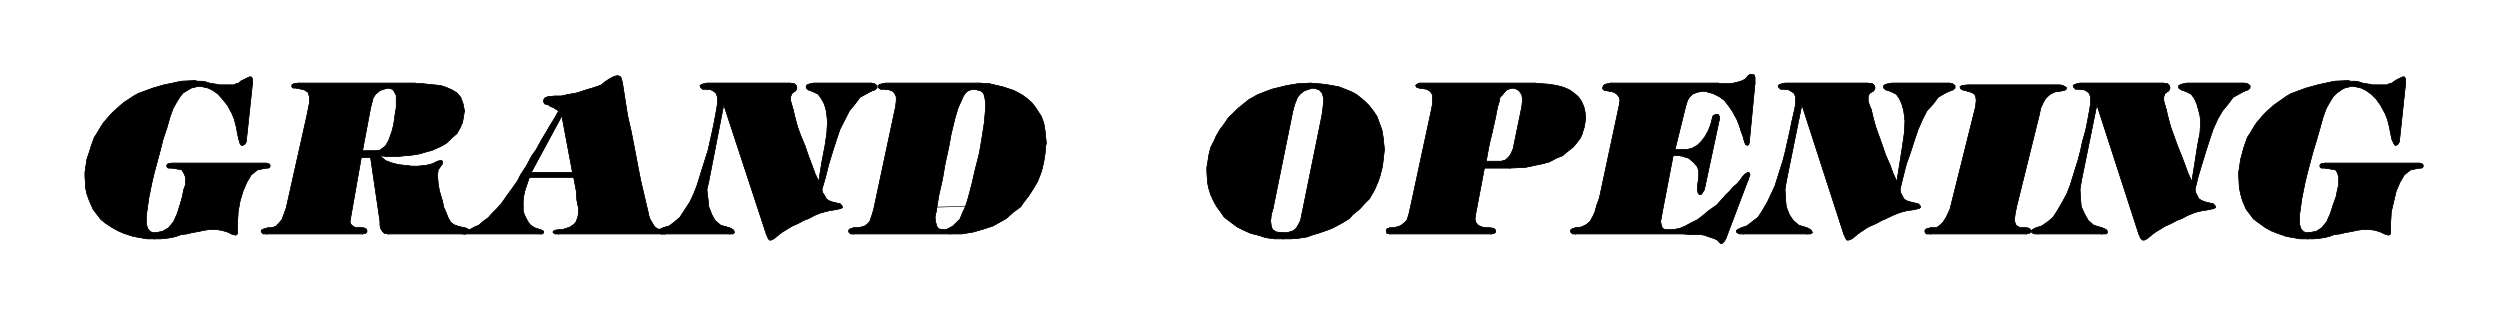 <svg xmlns="http://www.w3.org/2000/svg" width="2997.016" height="381.461"><rect width="100%" height="100%" fill="#808080" stroke="none"/><defs><clipPath id="a"><path d="M0 0h2997.016v380.855H0Zm0 0"/></clipPath></defs><path fill="#fff" d="M0 381.46h2997.016V0H0Zm0 0"/><g clip-path="url(#a)" transform="translate(0 .371)"><path fill="#fff" fill-rule="evenodd" stroke="#fff" stroke-linecap="square" stroke-linejoin="bevel" stroke-miterlimit="10" stroke-width=".743" d="M0 381.09h2997.016V-.371H0Zm0 0"/></g><path fill-rule="evenodd" stroke="#000" stroke-linecap="square" stroke-linejoin="bevel" stroke-miterlimit="10" stroke-width=".743" d="M101.895 211.023v-4.418l1.484-10.324.785-5.16 3.711-11.105 1.527-5.16 3.754-10.32 2.973-4.419 5.238-8.84 3.012-4.457 8.25-9.578 3.75-3.676 8.215-7.39 4.496-3.676 11.258-7.387 5.242-2.972 12.004-4.418 5.98-2.192 12.746-3.715 7.47-1.484 13.487-2.934 16.5-.742 2.973.742h5.238l4.5.743 4.496 1.488 3.754.703 5.239.742 3.011.742h17.242l2.973-1.484 3.008-.703 2.27-2.23 4.496-2.227 2.972-1.45 3.008-1.484h2.23l1.524 2.188v5.203l-7.508 70.066-1.484 2.973-2.266 1.484h-2.23l-1.524-2.23-1.488-5.16-1.484-6.645-1.524-8.133-2.23-8.84-3.012-7.386-5.238-9.582-5.985-7.39-5.238-5.903-6.02-4.418-5.984-2.934-9.734-2.226-4.496.742-5.985 1.484-3.754 2.192-5.98 3.675-3.754 4.457-4.496 7.352-3.754 6.645-3.754 10.324-3.754 13.293-4.496 13.293-3.715 14.742-3.011 11.066-3.754 14.035-3.008 12.551-3.715 18.418L175.324 259v8.836l1.485 5.902 3.011 3.676 3.012 1.488h4.496l7.469-1.488 7.508-4.418 5.98-7.39 4.496-10.32 3.012-9.579 2.973-10.324 1.523-8.133 2.23-5.902v-8.84l-2.23-5.16-2.266-3.715-3.753-.742-3.715-.704-4.496-.742h-4.5l-1.524-1.488v-2.227l1.524-1.449 4.5-.742h113.113l3.012.742 1.484 1.45v2.226l-1.484 1.488h-3.012l-10.477 2.188-7.507 5.906-5.239 8.875-4.496 10.32-3.754 12.555-2.23 12.55-.742 13.255v11.808l-.743 2.227-1.527.742-2.969-.742-2.27-.742-2.226-1.485-4.5-1.488-5.238-1.445-5.277-.742h-9.739l-5.238.742-6.723 1.445-8.254 1.488-5.98 1.485-6.766.742-5.98 2.191-5.984 1.485-5.278.742-6.726.746h-17.243l-8.25-1.488-8.21-1.485-11.262-3.675-6.723-2.934-6.766-3.715-8.992-5.902-5.238-4.418-4.496-5.906-4.5-5.903-4.496-10.324-2.969-8.133-1.527-7.348zm0 0"/><path fill="none" stroke="#000" stroke-linecap="square" stroke-linejoin="bevel" stroke-miterlimit="10" stroke-width=".743" d="M101.895 211.023v-4.418l1.484-10.324.785-5.16 3.711-11.105 1.527-5.16 3.754-10.32 2.973-4.419 5.238-8.84 3.012-4.457 8.25-9.578 3.75-3.676 8.215-7.39 4.496-3.676 11.258-7.387 5.242-2.972 12.004-4.418 5.98-2.192 12.746-3.715 7.47-1.484 13.487-2.934 16.5-.742v.742m0-.742 2.973.742h5.238l4.5.743 4.496 1.488 3.754.703 5.239.742 3.011.742h9.735v.743m0-.743h7.507l2.973-1.484 3.008-.703 2.27-2.23 4.496-2.227v.742m0-.742 2.972-1.45 3.008-1.484h2.23l1.524 2.188v5.906"/><path fill="none" stroke="#000" stroke-linecap="square" stroke-linejoin="bevel" stroke-miterlimit="10" stroke-width=".743" d="m302.71 99.629-7.507 70.066v.743m0-.743-1.484 2.973-2.266 1.484h-2.23l-1.524-2.23-1.488-5.16v.742m-.001-.742-1.483-6.645-1.524-8.133-2.23-8.84-3.012-7.386-5.238-9.582-5.985-7.39-5.238-5.903-6.02-4.418-5.984-2.934-9.734-2.226v.742"/><path fill="none" stroke="#000" stroke-linecap="square" stroke-linejoin="bevel" stroke-miterlimit="10" stroke-width=".743" d="m239.762 103.305-4.496.742-5.985 1.484-3.754 2.192-5.98 3.675-3.754 4.457-4.496 7.352-3.754 6.645-3.754 10.324-3.754 13.293v.742m0-.742-4.496 13.293-3.715 14.742-3.012 11.066-3.753 14.035-3.008 12.551-3.715 18.418L175.324 259v.742"/><path fill="none" stroke="#000" stroke-linecap="square" stroke-linejoin="bevel" stroke-miterlimit="10" stroke-width=".743" d="M175.324 259v8.836l1.485 5.902 3.011 3.676 3.012 1.488h4.496v.743"/><path fill="none" stroke="#000" stroke-linecap="square" stroke-linejoin="bevel" stroke-miterlimit="10" stroke-width=".743" d="m187.328 278.902 7.469-1.488 7.508-4.418 5.98-7.39 4.496-10.32 3.012-9.579 2.973-10.324 1.523-8.133 2.23-5.902v.742m.001-.742v-8.84l-2.23-5.16-2.267-3.715-3.753-.742-3.715-.704-4.496-.742v.743m0-.743h-4.5l-1.524-1.488v-2.227l1.524-1.449 4.5-.742v.742m0-.741h113.113v.741m0-.741 3.012.741 1.484 1.45v2.226l-1.484 1.488h-3.012v.743m0-.743-10.477 2.188-7.507 5.906-5.239 8.875-4.496 10.32-3.754 12.555-2.23 12.55-.742 13.255v12.55m0-.742-.743 2.227-1.527.742-2.969-.742-2.27-.742-2.226-1.485v.743m0-.743-4.5-1.488-5.238-1.445-5.277-.742h-9.739l-5.238.742-6.723 1.445-8.254 1.488-5.98 1.485-6.766.742-5.98 2.191-5.984 1.485-5.278.742-6.726.746h-8.25v.742m0-.742h-8.993l-8.25-1.488-8.21-1.485-11.262-3.675-6.723-2.934-6.766-3.715-8.992-5.902-5.238-4.418-4.496-5.906-4.5-5.903-4.496-10.324-2.969-8.133-1.527-7.347-.742-14.04v.743"/><path fill-rule="evenodd" stroke="#000" stroke-linecap="square" stroke-linejoin="bevel" stroke-miterlimit="10" stroke-width=".743" d="m343.14 249.383 24.75-110.656 1.489-7.387 1.484-7.39v-8.095l-1.484-5.164-4.496-2.968-9.738-2.192h-3.754l-1.485-1.484v-2.23l2.227-1.485 5.281-.703h140.094l3.754.703h5.238l6.727.742 15.015 1.485 6.723 2.23 6.726 2.934 6.02 3.675 4.5 5.2 2.969 8.093 1.527 8.133-.742 5.16-1.528 8.836-2.972 6.649-3.754 6.648-6.02 5.16-5.98 5.903-5.984 3.675-8.25 3.715-3.012 1.446-8.211 2.23-7.508 2.23-8.992 1.446-8.25.742-7.469.742h-15.754l-6.726-.742 2.226 2.23 4.5 3.676 6.02 2.227 4.496 1.484 7.469 1.45 8.25.742 4.496.742h8.25l7.468-.742 4.497-.743 5.238-1.449 6.023-2.969 2.973-.742h2.266l.742 1.485v2.226l-2.227 2.934-3.012 4.418-.742 6.648.742 9.578 1.485 8.875 3.754 12.555 1.488 7.348 3.008 6.648 2.27 5.902 2.972 5.165 3.754 2.968 5.98 2.192 6.766 1.484 2.969.742 2.27 2.23v2.192l-1.485 1.485-3.754.742h-91.418l-4.496-.742-2.266-2.23-2.23-3.677-.742-3.672v-4.46l-11.262-76.711H433.07l-12.746 72.293-.742 4.417.742 2.973 2.27 2.23 2.226 1.446 3.754.742h5.985l3.753.742 1.485 2.23v2.192l-1.485 1.485-3.753.742H315.418l-2.227-2.227v-2.191l3.012-1.485 5.238-1.488h4.496l4.497-1.484 3.714-3.676 3.754-4.418 2.27-5.902 2.969-8.133 91.418-68.621h14.23l6.766-.746 6.726-5.16 3.75-6.606 3.754-10.363 2.23-8.836 1.524-11.067 1.488-8.875v-14.742l-2.23-4.418-2.266-2.969-5.242-1.449-5.238 1.45-4.496 1.484-5.239 4.418-3.011 4.418-1.489 5.906-1.523 5.902-9.734 51.653zm0 0"/><path fill="none" stroke="#000" stroke-linecap="square" stroke-linejoin="bevel" stroke-miterlimit="10" stroke-width=".743" d="m343.14 249.383 24.75-110.656v.746m0-.746 1.489-7.387 1.484-7.39v-8.095l-1.484-5.164-4.496-2.968-9.738-2.192v.703m0-.703h-3.754l-1.485-1.484v-2.23l2.227-1.485 5.281-.703v.703m0-.703h140.094v.703m0-.703 3.754.703h5.238l6.727.742 15.015 1.485 6.723 2.23 6.726 2.934 6.02 3.675 4.5 5.2 2.969 8.093 1.527 8.133v.742"/><path fill="none" stroke="#000" stroke-linecap="square" stroke-linejoin="bevel" stroke-miterlimit="10" stroke-width=".743" d="m556.707 132.824-.742 5.16-1.528 8.836-2.972 6.649-3.754 6.648-6.02 5.16-5.98 5.903-5.984 3.675-8.25 3.715-3.012 1.446-8.211 2.23-7.508 2.23-8.992 1.446-8.25.742-7.469.742h-15.754l-6.726-.742v.742"/><path fill="none" stroke="#000" stroke-linecap="square" stroke-linejoin="bevel" stroke-miterlimit="10" stroke-width=".743" d="m455.555 186.664 2.226 2.23 4.5 3.676 6.02 2.227 4.496 1.484 7.469 1.45 8.25.742 4.496.742h8.25l7.468-.742 4.497-.743 5.238-1.449 6.023-2.968v.742m0-.742 2.973-.743h2.266l.742 1.485v2.226l-2.227 2.934v.742"/><path fill="none" stroke="#000" stroke-linecap="square" stroke-linejoin="bevel" stroke-miterlimit="10" stroke-width=".743" d="m528.242 199.215-3.012 4.418-.742 6.648.742 9.578 1.485 8.875 3.754 12.555v.742m0-.741 1.488 7.347 3.008 6.648 2.27 5.902 2.972 5.165 3.754 2.968 5.98 2.192 6.766 1.484v.742"/><path fill="none" stroke="#000" stroke-linecap="square" stroke-linejoin="bevel" stroke-miterlimit="10" stroke-width=".743" d="m556.707 272.996 2.969.742 2.27 2.23v2.192l-1.485 1.485-3.754.742v.742m0-.742h-91.418v.742m.001-.742-4.497-.742-2.266-2.23-2.23-3.677-.742-3.672v-4.46.746m0-.747-11.262-76.71H433.07l-12.746 72.293v.746"/><path fill="none" stroke="#000" stroke-linecap="square" stroke-linejoin="bevel" stroke-miterlimit="10" stroke-width=".743" d="m420.324 261.188-.742 4.417.742 2.973 2.27 2.23 2.226 1.446 3.754.742h5.985v.742m0-.742 3.753.742 1.485 2.23v2.192l-1.485 1.485-3.753.742v.742m0-.742H319.918v.742m0-.742h-4.5l-2.227-2.227v-2.191l3.012-1.485 5.238-1.488v.742m0-.742h4.497l4.496-1.484 3.714-3.676 3.754-4.418 2.27-5.902 2.969-8.133v.742m91.418-69.363h14.23v.742m.001-.742 6.765-.746 6.726-5.16 3.75-6.606 3.754-10.363 2.23-8.836 1.524-11.067 1.488-8.875v.743"/><path fill="none" stroke="#000" stroke-linecap="square" stroke-linejoin="bevel" stroke-miterlimit="10" stroke-width=".743" d="M475.027 129.11v-14.743l-2.23-4.418-2.266-2.969-5.242-1.449v.703"/><path fill="none" stroke="#000" stroke-linecap="square" stroke-linejoin="bevel" stroke-miterlimit="10" stroke-width=".743" d="m465.29 105.531-5.24 1.45-4.495 1.484-5.239 4.418-3.011 4.418-1.489 5.906-1.523 5.902v.743m0-.742-9.734 51.652v.742"/><path fill-rule="evenodd" stroke="#000" stroke-linecap="square" stroke-linejoin="bevel" stroke-miterlimit="10" stroke-width=".743" d="M636.86 206.605h49.464l-12.75-67.878-36.715 67.878 32.961-73.78-1.484-.743-2.266-1.488-2.23-1.485-3.754-1.445-2.973-2.23-3.754-.743-1.523-2.191v-2.969l1.523-2.23 3.754-1.446 8.211-.742h7.508l6.727-1.488 3.754-.742 8.25-1.485 6.722-2.191 4.5-1.484 7.504-2.192 6.766-2.226 3.715-1.489 4.496-3.675 4.496-2.97 3.754-2.19 3.011-1.485 3.754-.742 2.969.742 1.527 2.227 1.485 5.906 2.972 19.156 3.012 19.2 4.496 19.902 3.754 19.199 3.754 19.902 3.754 19.196 4.496 19.199 4.496 19.16.742 3.715 1.485 4.418 3.011 5.16 2.23 3.676 3.755 2.972 5.238.743 3.012.742 2.226 1.445v1.488l-1.484 1.485H665.324l-2.226-1.485v-1.488l2.226-1.445 6.024-.742h2.972l4.496-1.489 4.496-1.484 5.239-3.676 2.27-2.973 2.226-6.605.742-8.133-2.227-11.066-.742-11.067-1.527-8.132-1.484-8.094h-53.176l-3.012 8.84-2.266 6.644-1.488 6.649-.742 6.648v11.063l1.484 5.164 3.754 7.386 3.012 4.418 5.238 3.676 6.727 2.23 2.265.743 2.23 1.445v1.488l-1.483 1.485h-95.915l-1.484-1.485v-1.488l2.227-1.445 5.28-.742h2.97l5.242-2.973 5.238-2.188 6.02-5.164 5.242-3.714 5.98-6.645 4.496-4.418 5.243-5.906 3.75-5.16 3.011-4.418 5.985-8.133 6.761-9.578 3.715-7.39 6.766-10.325 6.726-12.55 5.239-7.352 6.02-11.063 6.726-11.105 3.754-6.61 5.98-9.617 4.496-8.094zm0 0"/><path fill="none" stroke="#000" stroke-linecap="square" stroke-linejoin="bevel" stroke-miterlimit="10" stroke-width=".743" d="M636.86 206.605h49.464l-12.75-67.878-36.715 67.878v.743m32.961-74.524-1.484-.742-2.266-1.488-2.23-1.485-3.754-1.445-2.973-2.23v.742m0-.742-3.754-.743-1.523-2.191v-2.969l1.523-2.23 3.754-1.446 8.211-.742v.742m0-.742h7.508l6.727-1.488 3.754-.742 8.25-1.485 6.722-2.191 4.5-1.484 7.504-2.192 6.766-2.226 3.715-1.489 4.496-3.675 4.496-2.97v.743m0-.742 3.754-2.192 3.011-1.484 3.754-.742 2.969.742 1.527 2.227 1.485 5.906v.703"/><path fill="none" stroke="#000" stroke-linecap="square" stroke-linejoin="bevel" stroke-miterlimit="10" stroke-width=".743" d="m746.262 99.629 2.972 19.156 3.012 19.2 4.496 19.902 3.754 19.199 3.754 19.902 3.754 19.196 4.496 19.199 4.496 19.16v.742m0-.742.742 3.715 1.485 4.418 3.011 5.16 2.23 3.676 3.755 2.972 5.238.743v.742m0-.742 3.012.742 2.226 1.445v1.488l-1.484 1.485h-3.754v.742"/><path fill="none" stroke="#000" stroke-linecap="square" stroke-linejoin="bevel" stroke-miterlimit="10" stroke-width=".743" d="M793.457 280.387H669.82v.742m0-.742h-4.496l-2.226-1.485v-1.488l2.226-1.445 6.024-.742v.742m0-.742h2.972l4.496-1.489 4.497-1.484 5.238-3.676 2.27-2.973 2.226-6.605.742-8.133v.742m.001-.742-2.228-11.066-.742-11.067-1.527-8.132-1.484-8.094v.746m0-.746h-53.176v.746"/><path fill="none" stroke="#000" stroke-linecap="square" stroke-linejoin="bevel" stroke-miterlimit="10" stroke-width=".743" d="m634.633 212.508-3.012 8.84-2.266 6.644-1.488 6.649-.742 6.648v6.645"/><path fill="none" stroke="#000" stroke-linecap="square" stroke-linejoin="bevel" stroke-miterlimit="10" stroke-width=".743" d="M627.125 247.191v5.16l1.484 5.165 3.754 7.386 3.012 4.418 5.238 3.676 6.727 2.23v.743m0-.742 2.265.742 2.23 1.445v1.488l-1.483 1.485h-3.012v.742m0-.742h-89.15v.742m.001-.742h-3.754l-1.484-1.485v-1.488l2.227-1.445 5.28-.742v.742m0-.742h2.97l5.242-2.973 5.238-2.188 6.02-5.164 5.242-3.714 5.98-6.645 4.496-4.418 5.243-5.906 3.75-5.16v.742m-.001-.742 3.012-4.418 5.985-8.133 6.761-9.578 3.715-7.39 6.766-10.325 6.726-12.55 5.239-7.352 6.02-11.063 6.726-11.105 3.754-6.61 5.98-9.617 4.496-8.094v.742"/><path fill-rule="evenodd" stroke="#000" stroke-linecap="square" stroke-linejoin="bevel" stroke-miterlimit="10" stroke-width=".743" d="m981.527 217.672 1.485-9.582 2.27-14.035 3.714-19.2 2.266-15.484.746-13.996-.746-6.648-.742-5.903-2.266-8.133-3.715-6.648-3.754-5.16-7.508-3.676-4.496-1.484-2.23-2.192v-2.972l2.23-1.485 6.766-1.445h68.93l3.714.703 3.012 2.227v2.972l-2.266 2.192-4.46 1.484-5.278 2.934-8.21 4.457-6.02 8.093-6.727 8.133-5.238 10.32-6.024 11.81-4.496 13.296-4.496 13.996-4.496 14.742-3.715 14.778-4.496 15.484.742 3.715 2.23 2.933 2.267 4.418 2.972 2.227 3.754 1.488 6.02 1.446 3.714.742 2.27 2.23.742 2.188-2.23 1.488-4.496.742-3.008.742-5.242.743-6.02 1.488-5.238 1.445-7.469 2.973-6.766 3.676-5.98 2.226-6.727 3.676-6.765 2.973-3.754 2.187-5.98 3.715-3.755 2.191-5.238 4.418-3.754 2.973-2.972 1.484h-2.27l-1.484-2.23-2.266-5.16-50.95-154.953-17.983 92.238-2.23 9.578 1.483 12.55.747 8.134 3.753 9.582 3.75 6.644 6.727 5.906 10.52 2.93 2.968 1.488 2.27 1.485.742 2.933-1.484 1.485h-86.176l-3.012-1.485-.742-2.191 1.484-1.484 4.496-2.23 7.508-2.188 6.727-5.204 6.02-5.16 5.238-8.093 6.726-10.32 4.496-9.622 3.754-9.578 3.012-9.578 2.973-9.621 3.753-11.809 3.75-11.808 2.27-10.32 2.973-13.255 2.265-11.066 2.973-16.266.781-5.902v-6.61l-1.523-4.456-2.23-2.192-3.755-2.226-5.238-.743h-5.238l-2.27-2.19-.742-2.231 2.23-1.485 6.02-1.445h99.629l5.277.703 2.227 2.227.746 2.972-.746 2.192-1.484 1.484-3.754 2.934-1.485 3.714v5.16l1.485 5.16 1.484 5.165 2.27 9.578 2.972 11.066 3.754 10.36 5.238 12.511 3.754 11.067 4.496 11.808 3.754 10.36zm0 0"/><path fill="none" stroke="#000" stroke-linecap="square" stroke-linejoin="bevel" stroke-miterlimit="10" stroke-width=".743" d="m981.527 217.672 1.485-9.582 2.27-14.035 3.714-19.2 2.266-15.484.746-13.996v.703m0-.703-.746-6.648-.742-5.903-2.266-8.133-3.715-6.648-3.754-5.16-7.508-3.676v.742m0-.742-4.496-1.484-2.23-2.192v-2.972l2.23-1.485 6.766-1.445v.703m0-.703h68.93v.703"/><path fill="none" stroke="#000" stroke-linecap="square" stroke-linejoin="bevel" stroke-miterlimit="10" stroke-width=".743" d="m1044.477 99.629 3.714.703 3.012 2.227v2.972l-2.266 2.192-4.46 1.484v.742"/><path fill="none" stroke="#000" stroke-linecap="square" stroke-linejoin="bevel" stroke-miterlimit="10" stroke-width=".743" d="m1044.477 109.207-5.278 2.934-8.21 4.457-6.02 8.093-6.727 8.133-5.238 10.32-6.024 11.81-4.496 13.296-4.496 13.996-4.496 14.742-3.715 14.778-4.496 15.484v.742"/><path fill="none" stroke="#000" stroke-linecap="square" stroke-linejoin="bevel" stroke-miterlimit="10" stroke-width=".743" d="m985.281 227.25.742 3.715 2.23 2.933 2.267 4.418 2.972 2.227 3.754 1.488 6.02 1.446v.742m0-.742 3.714.742 2.27 2.23.742 2.188-2.23 1.488-4.496.742v.742m0-.742-3.008.742-5.242.743-6.02 1.488-5.238 1.445-7.469 2.973-6.766 3.676-5.98 2.226-6.727 3.676-6.765 2.973-3.754 2.187-5.98 3.715-3.755 2.191v.743"/><path fill="none" stroke="#000" stroke-linecap="square" stroke-linejoin="bevel" stroke-miterlimit="10" stroke-width=".743" d="m936.563 278.902-5.239 4.418-3.754 2.973-2.972 1.484h-2.27l-1.484-2.23-2.266-5.16v.742m0-.742-50.95-154.953-17.983 92.238v.742"/><path fill="none" stroke="#000" stroke-linecap="square" stroke-linejoin="bevel" stroke-miterlimit="10" stroke-width=".743" d="m849.645 217.672-2.23 9.578 1.483 12.55.747 8.134 3.753 9.582 3.75 6.644 6.727 5.906 10.52 2.93v.742m0-.742 2.968 1.488 2.27 1.485.742 2.933-1.484 1.485h-4.496v.742"/><path fill="none" stroke="#000" stroke-linecap="square" stroke-linejoin="bevel" stroke-miterlimit="10" stroke-width=".743" d="M874.395 280.387H797.21v.742m0-.742h-4.495l-3.012-1.485-.742-2.191 1.484-1.484 4.496-2.23v.741m0-.742 7.508-2.187 6.727-5.204 6.02-5.16 5.238-8.093 6.726-10.32 4.496-9.622 3.754-9.578 3.012-9.578 2.973-9.621 3.753-11.809v.746m0-.746 3.75-11.808 2.27-10.32 2.973-13.255 2.265-11.066 2.973-16.266v.743"/><path fill="none" stroke="#000" stroke-linecap="square" stroke-linejoin="bevel" stroke-miterlimit="10" stroke-width=".743" d="m859.379 129.11.781-5.903v-6.61l-1.523-4.456-2.23-2.192-3.755-2.226-5.238-.743v.743m0-.743h-5.238l-2.27-2.19-.742-2.231 2.23-1.485 6.02-1.445v.703m0-.703h99.629v.703m0-.703 5.277.703 2.227 2.227.746 2.972-.746 2.192-1.485 1.484v.742"/><path fill="none" stroke="#000" stroke-linecap="square" stroke-linejoin="bevel" stroke-miterlimit="10" stroke-width=".743" d="m953.063 109.207-3.754 2.934-1.485 3.714v5.16l1.485 5.16 1.484 5.165v.742"/><path fill="none" stroke="#000" stroke-linecap="square" stroke-linejoin="bevel" stroke-miterlimit="10" stroke-width=".743" d="m950.793 131.34 2.27 9.578 2.972 11.066 3.754 10.36 5.238 12.511 3.754 11.067 4.496 11.808 3.754 10.36 4.496 9.582v.742"/><path fill-rule="evenodd" stroke="#000" stroke-linecap="square" stroke-linejoin="bevel" stroke-miterlimit="10" stroke-width=".743" d="m1047.45 250.867 26.237-123.203.743-6.648v-5.16l-2.23-4.458-2.266-2.191-3.754-1.484-4.496-.743h-5.985l-3.012-2.19v-2.231l2.27-1.485 6.727-1.445h113.898l4.496.703h5.98l6.024 1.484 9.734 2.23 6.727 2.188 6.762 2.23 9.738 5.161 5.98 4.418 5.985 5.164 4.496 5.902 6.762 10.364 2.972 8.093 1.528 8.875 1.484 14.739-.742 4.418-.742 8.879-1.528 9.578-2.226 9.578-1.489 4.457-3.753 9.582-5.239 8.836-5.277 8.133-6.727 8.836-3.011 4.457-8.993 6.609-8.21 7.39-10.516 5.903-5.242 2.973-11.22 3.675-12.75 3.676-13.487 2.227h-133.371l-2.227-2.227v-2.191l1.484-1.485 4.497-1.488h4.496l4.496-.742 4.5-1.445 3.754-2.973 2.226-2.934 2.27-6.644 2.226-7.39 110.145-3.677 3.012-9.617 4.496-16.972 3.714-16.227 5.278-20.645 2.972-17.71 3.012-19.2 1.485-17.71v-5.16l-.743-5.907-1.484-5.902-3.012-2.934-7.508-2.227-5.238.743-3.715 1.484-3.011 2.934-2.27 3.714-2.226 5.16-3.754 8.094-3.754 12.551-4.496 18.457-2.973 16.227-4.496 20.644-3.012 17.711-4.496 19.942-3.008 18.453-1.488 7.351.742 5.907 1.527 5.16 2.227 2.972 5.242.743h3.754l4.496-2.23 3.754-2.188 3.75-3.715 4.5-4.418 2.969-7.39 3.754-8.095zm0 0"/><path fill="none" stroke="#000" stroke-linecap="square" stroke-linejoin="bevel" stroke-miterlimit="10" stroke-width=".743" d="m1047.45 250.867 26.237-123.203v.742m.001-.742.742-6.648v-5.16l-2.23-4.458-2.266-2.191-3.754-1.484-4.496-.743v.743m0-.743h-5.985l-3.012-2.19v-2.231l2.27-1.485 6.727-1.445v.703m0-.703h113.898v.703m0-.703 4.496.703h5.98l6.024 1.484 9.734 2.23 6.727 2.188 6.762 2.23 9.738 5.161 5.98 4.418 5.985 5.164 4.496 5.902 6.762 10.364 2.972 8.093 1.528 8.875 1.484 14.739v.742"/><path fill="none" stroke="#000" stroke-linecap="square" stroke-linejoin="bevel" stroke-miterlimit="10" stroke-width=".743" d="m1254.25 171.18-.742 4.418-.742 8.879-1.528 9.578-2.226 9.578-1.489 4.457-3.753 9.582-5.239 8.836-5.277 8.133-6.727 8.836-3.011 4.457-8.993 6.609-8.21 7.39-10.516 5.903-5.242 2.973-11.22 3.675-12.75 3.676-13.487 2.227h-14.23v.742m-.001-.742H1023.48v.742m0-.742h-3.753l-2.227-2.227v-2.191l1.484-1.485 4.497-1.488v.742m-.001-.742h4.497l4.496-.742 4.5-1.445 3.754-2.973 2.226-2.934 2.27-6.644 2.226-7.39v.741m110.145-4.418 3.011-9.617 4.497-16.972 3.714-16.227 5.278-20.645 2.972-17.71 3.012-19.2 1.484-17.71v.742m.001-.742v-5.16l-.743-5.907-1.484-5.902-3.012-2.934-7.508-2.227v.743m0-.743-5.238.743-3.715 1.484-3.012 2.934-2.269 3.714-2.227 5.16-3.753 8.094v.743m0-.742-3.754 12.55-4.496 18.457-2.973 16.227-4.496 20.644-3.012 17.711-4.496 19.942-3.008 18.453v.746"/><path fill="none" stroke="#000" stroke-linecap="square" stroke-linejoin="bevel" stroke-miterlimit="10" stroke-width=".743" d="m1122.367 253.094-1.488 7.351.742 5.907 1.527 5.16 2.227 2.972 5.242.743v.742m0-.742h3.754l4.496-2.23 3.754-2.188 3.75-3.715 4.5-4.418 2.969-7.39 3.754-8.095v.743"/><path fill-rule="evenodd" stroke="#000" stroke-linecap="square" stroke-linejoin="bevel" stroke-miterlimit="10" stroke-width=".743" d="M1446.816 205.121v-4.418l1.489-8.879.742-5.16 2.265-9.578 4.497-8.836 2.23-5.203 5.238-8.836 3.012-3.676 5.98-8.875 8.254-8.094 3.75-3.714 8.25-6.645 4.5-3.676 10.477-5.906 11.223-4.418 6.02-2.227 11.964-2.933 6.023-1.488 13.489-2.227 14.976-.703 8.25.703 8.211.742 8.992 1.485 8.25 1.488 7.508 2.933 7.469 2.97 6.762 3.675 8.996 7.39 5.98 5.903 4.496 5.906 4.496 6.649 3.012 8.093 2.973 8.133 1.523 8.836 1.485 14.778-.742 6.609-1.524 13.293-2.973 11.808-2.265 6.649-4.496 10.32-5.985 10.324-4.496 4.418-7.508 8.133-8.21 6.649-3.755 4.418-9.734 5.902-9.738 5.16-5.278 2.23-10.476 3.676-9.738 2.97-5.98 2.19-9.74 1.485-8.991.746h-20.254l-10.477-1.488-8.996-2.934-8.992-2.226-8.25-3.676-7.469-3.715-6.02-4.418-9.737-7.39-4.497-6.606-4.496-5.906-3.715-6.645-3.753-8.133-2.266-7.39-1.488-7.352-.743-13.293 79.415 44.262-2.231 8.133-.781 7.386.781 6.61 1.488 3.715 4.496 2.933 8.25.742h5.239l6.726-2.191 3.754-2.973 3.008-5.16 2.23-4.418 1.485-7.39 1.527-7.387 22.48-110.656.743-5.16.742-5.903.746-8.879-1.488-6.644-3.754-4.418-6.723-2.192-3.754.703-4.496 1.489-3.754 1.484-4.496 3.676-3.011 3.715-2.973 7.351-2.266 7.39-23.968 118.044zm0 0"/><path fill="none" stroke="#000" stroke-linecap="square" stroke-linejoin="bevel" stroke-miterlimit="10" stroke-width=".743" d="M1446.816 205.121v-4.418l1.489-8.879.742-5.16 2.265-9.578 4.497-8.836 2.23-5.203 5.238-8.836 3.012-3.676 5.98-8.875 8.254-8.094 3.75-3.714 8.25-6.645 4.5-3.676 10.477-5.906 11.223-4.418 6.02-2.227 11.964-2.933 6.023-1.488 13.489-2.227 14.976-.703v.703"/><path fill="none" stroke="#000" stroke-linecap="square" stroke-linejoin="bevel" stroke-miterlimit="10" stroke-width=".743" d="m1571.195 99.629 8.25.703 8.211.742 8.992 1.485 8.25 1.488 7.508 2.933 7.469 2.97 6.762 3.675 8.996 7.39 5.98 5.903 4.496 5.906 4.497 6.649 3.011 8.093 2.973 8.133 1.523 8.836 1.485 14.777v.704"/><path fill="none" stroke="#000" stroke-linecap="square" stroke-linejoin="bevel" stroke-miterlimit="10" stroke-width=".743" d="m1659.598 179.313-.742 6.609-1.524 13.293-2.973 11.808-2.265 6.649-4.496 10.32-5.985 10.324-4.496 4.418-7.508 8.133-8.21 6.649-3.755 4.418-9.734 5.902-9.738 5.16-5.278 2.23-10.476 3.676-9.738 2.97-5.98 2.19-9.74 1.485-8.991.746h-9.735v.742"/><path fill="none" stroke="#000" stroke-linecap="square" stroke-linejoin="bevel" stroke-miterlimit="10" stroke-width=".743" d="M1538.234 286.293h-10.52l-10.476-1.488-8.996-2.934-8.992-2.226-8.25-3.676-7.469-3.715-6.02-4.418-9.737-7.39-4.497-6.606-4.496-5.906-3.715-6.645-3.754-8.133-2.265-7.39-1.488-7.352-.743-13.293v.742"/><path fill="none" stroke="#000" stroke-linecap="square" stroke-linejoin="bevel" stroke-miterlimit="10" stroke-width=".743" d="m1526.23 249.383-2.23 8.133-.781 7.386.781 6.61 1.488 3.715 4.496 2.933 8.25.742v.743"/><path fill="none" stroke="#000" stroke-linecap="square" stroke-linejoin="bevel" stroke-miterlimit="10" stroke-width=".743" d="M1538.234 278.902h5.239l6.726-2.191 3.754-2.973 3.008-5.16 2.23-4.418 1.485-7.39 1.527-7.387v.742m0-.742 22.48-110.656v.746m.001-.746.742-5.16.742-5.903.746-8.879-1.488-6.644-3.754-4.418-6.723-2.192v.703"/><path fill="none" stroke="#000" stroke-linecap="square" stroke-linejoin="bevel" stroke-miterlimit="10" stroke-width=".743" d="m1574.95 105.531-3.755.703-4.496 1.489-3.754 1.484-4.496 3.676-3.012 3.715-2.972 7.351-2.266 7.39v.743"/><path fill="none" stroke="#000" stroke-linecap="square" stroke-linejoin="bevel" stroke-miterlimit="10" stroke-width=".743" d="m1550.2 131.34-23.97 118.043v.742"/><path fill-rule="evenodd" stroke="#000" stroke-linecap="square" stroke-linejoin="bevel" stroke-miterlimit="10" stroke-width=".743" d="m1690.332 250.867 26.195-121.758.746-4.418v-11.066l-2.23-3.676-4.496-2.969-8.992-1.449-3.012-.742-1.484-2.23 1.484-1.485 3.012-1.445h138.61l7.507.703 9.734.742 8.992 1.485 8.25 2.23 6.727 2.934 5.238 3.675 5.239 4.457 3.754 5.16 3.011 6.65 1.489 6.605.742 6.648-.742 5.902-.747 5.164-1.484 4.457-1.523 5.16-2.23 4.419-4.497 5.902-3.754 4.422-7.508 5.902-5.238 4.418-7.469 2.973-8.25 4.418-8.25 2.226-10.48 2.192-10.516 2.23-18.73.742h-29.95L1769 256.77l-.781 5.906.781 3.676 2.973 3.714 3.011 1.446 4.497 1.484h5.98l5.242.742 2.266 2.23v2.192l-1.485 1.485-3.754.742h-121.406l-3.715-.742-.78-2.934.78-2.227 3.715-1.488h4.496l6.024-1.484 2.968-1.446 3.754-2.972 3.012-2.934 2.23-6.644 1.524-6.649 91.375-57.554h17.988l5.239-1.489 4.496-4.418 2.27-3.676 2.226-5.16 1.527-7.39 8.992-43.516.742-8.133-.742-5.906-3.011-4.418-3.012-2.227-4.496-1.449-3.715.703-3.75 1.489-3.012 2.968-2.23 2.934-3.008 2.973-.746 4.418-2.266 7.39-2.23 11.77-3.754 16.969-3.754 15.523-2.227 11.809-1.527 8.836zm0 0"/><path fill="none" stroke="#000" stroke-linecap="square" stroke-linejoin="bevel" stroke-miterlimit="10" stroke-width=".743" d="m1690.332 250.867 26.195-121.758v.743"/><path fill="none" stroke="#000" stroke-linecap="square" stroke-linejoin="bevel" stroke-miterlimit="10" stroke-width=".743" d="m1716.527 129.11.746-4.419v-11.066l-2.23-3.676-4.496-2.969-8.992-1.449v.703m0-.703-3.012-.742-1.484-2.23 1.484-1.485 3.012-1.445v.703m0-.703h138.61v.703"/><path fill="none" stroke="#000" stroke-linecap="square" stroke-linejoin="bevel" stroke-miterlimit="10" stroke-width=".743" d="m1840.164 99.629 7.508.703 9.734.742 8.992 1.485 8.25 2.23 6.727 2.934 5.238 3.675 5.238 4.457 3.754 5.16 3.012 6.65 1.488 6.605.743 6.648v.742"/><path fill="none" stroke="#000" stroke-linecap="square" stroke-linejoin="bevel" stroke-miterlimit="10" stroke-width=".743" d="m1900.848 140.918-.742 5.902-.747 5.164-1.484 4.457-1.523 5.16-2.23 4.419-4.497 5.902-3.754 4.422-7.508 5.902-5.238 4.418-7.469 2.973-8.25 4.418-8.25 2.226-10.48 2.192-10.516 2.23-18.73.742v.742"/><path fill="none" stroke="#000" stroke-linecap="square" stroke-linejoin="bevel" stroke-miterlimit="10" stroke-width=".743" d="M1809.43 201.445h-29.95L1769 256.77v.746"/><path fill="none" stroke="#000" stroke-linecap="square" stroke-linejoin="bevel" stroke-miterlimit="10" stroke-width=".743" d="m1769 256.77-.781 5.906.781 3.676 2.973 3.714 3.011 1.446 4.497 1.484h5.98v.742m0-.742 5.242.742 2.266 2.23v2.192l-1.485 1.485-3.754.742v.742"/><path fill="none" stroke="#000" stroke-linecap="square" stroke-linejoin="bevel" stroke-miterlimit="10" stroke-width=".743" d="M1787.73 280.387h-121.406v.742m0-.742-3.715-.742-.78-2.934.78-2.227 3.715-1.488v.742m0-.742h4.496l6.024-1.484 2.969-1.446 3.753-2.972 3.012-2.934 2.23-6.644 1.524-6.649v.742m91.375-58.296h13.492v.742m.001-.742h4.495l5.239-1.489 4.496-4.418 2.27-3.676 2.226-5.16 1.527-7.39v.742m0-.742 8.992-43.516v.742m0-.742.743-8.133-.743-5.906-3.011-4.418-3.012-2.227-4.496-1.449v.703m0-.703-3.715.703-3.75 1.489-3.012 2.968-2.23 2.934-3.008 2.973-.746 4.418v.742"/><path fill="none" stroke="#000" stroke-linecap="square" stroke-linejoin="bevel" stroke-miterlimit="10" stroke-width=".743" d="m1797.465 121.016-2.266 7.39-2.23 11.77-3.754 16.969-3.754 15.523-2.227 11.809-1.527 8.836v.742"/><path fill-rule="evenodd" stroke="#000" stroke-linecap="square" stroke-linejoin="bevel" stroke-miterlimit="10" stroke-width=".743" d="m1917.348 237.574 23.968-112.14.743-5.16-.743-3.676-3.011-3.715-2.973-2.192-6.02-1.484-5.984-.742-2.226-2.23.742-2.93 2.226-2.23 6.766-1.446h128.875l3.754.703h9.734l5.238-.703 5.985-1.488 4.496-1.485 3.754-2.23 3.012-3.672 2.226-1.488h2.23l3.009.742.746 2.972v6.649l-6.727 70.066-.742 3.715-1.528.742-2.226-.742-1.488-3.715-1.524-5.906-2.226-5.902-2.27-7.352-2.973-7.39-5.277-9.579-4.496-6.648-5.238-6.645-5.985-4.418-7.507-3.714-10.477-2.934-5.242.742-3.754.742-5.238 2.192-3.754 3.715-2.227 3.675-2.27 7.391-12.745 51.648h14.273l5.98-1.484 6.727-3.676 4.496-4.457 4.496-5.906 3.754-6.644 3.012-7.352 2.226-8.875.743-2.191 3.011-1.485h3.012l1.484 2.23v3.673l-17.984 84.105-2.23 3.715-1.524 2.191h-2.23l-1.485-1.488-.781-4.418v-4.418l.781-5.16.742-6.649v-5.902l-1.523-5.164-4.496-5.16-5.984-5.16-9.735-2.973h-8.996l-13.488 70.106-1.485 8.835.743 4.461 1.484 3.672 3.012 1.489h10.48l7.504-1.489 6.727-2.93 6.765-3.714 7.469-3.676 6.762-5.16 5.984-5.164 10.477-7.387 5.28-5.906 5.24-5.903 5.237-5.164 3.754-4.418 5.239-4.457 2.972-3.675 3.754-5.16 3.012-2.934 3.012-1.485 1.484.743.742 2.191-2.226 5.902-26.239 69.364-2.265 4.418-2.23 2.23-1.485.742-2.27-1.484-1.484-2.23-2.27-1.446-3.753-1.488-2.227-.742-4.496-1.485-3.754-1.449-5.242-.742h-12.004l-7.465-.742h-133.371l-2.27-2.227v-2.191l1.528-1.485 4.496-1.488 6.722-.742 5.985-2.934 4.496-3.715 3.754-6.605 2.266-5.16 2.23-8.133zm0 0"/><path fill="none" stroke="#000" stroke-linecap="square" stroke-linejoin="bevel" stroke-miterlimit="10" stroke-width=".743" d="m1917.348 237.574 23.968-112.14v.742m0-.742.743-5.16-.743-3.676-3.011-3.715-2.973-2.192-6.02-1.484v.742m.001-.742-5.985-.742-2.226-2.23.742-2.93 2.226-2.23 6.766-1.446v.703"/><path fill="none" stroke="#000" stroke-linecap="square" stroke-linejoin="bevel" stroke-miterlimit="10" stroke-width=".743" d="M1930.836 99.629h128.875v.703"/><path fill="none" stroke="#000" stroke-linecap="square" stroke-linejoin="bevel" stroke-miterlimit="10" stroke-width=".743" d="m2059.71 99.629 3.755.703h9.734l5.238-.703 5.985-1.488 4.496-1.485 3.754-2.23 3.012-3.672v.742m0-.742 2.226-1.488h2.23l3.009.742.746 2.972v7.352"/><path fill="none" stroke="#000" stroke-linecap="square" stroke-linejoin="bevel" stroke-miterlimit="10" stroke-width=".743" d="m2103.894 99.629-6.726 70.066v.743"/><path fill="none" stroke="#000" stroke-linecap="square" stroke-linejoin="bevel" stroke-miterlimit="10" stroke-width=".743" d="m2097.168 169.695-.742 3.715-1.528.742-2.226-.742-1.488-3.715v.743m0-.743-1.524-5.906-2.226-5.902-2.27-7.352-2.973-7.39-5.277-9.579-4.496-6.648-5.238-6.645-5.985-4.418-7.507-3.714-10.477-2.934v.742m-.001-.742-5.241.742-3.754.742-5.238 2.192-3.754 3.715-2.227 3.675-2.27 7.391v.742"/><path fill="none" stroke="#000" stroke-linecap="square" stroke-linejoin="bevel" stroke-miterlimit="10" stroke-width=".743" d="m2020.727 127.664-12.747 51.649h8.25v.703"/><path fill="none" stroke="#000" stroke-linecap="square" stroke-linejoin="bevel" stroke-miterlimit="10" stroke-width=".743" d="M2016.23 179.313h6.024l5.98-1.485 6.727-3.676 4.496-4.457 4.496-5.906 3.754-6.644 3.012-7.352 2.226-8.875v.742m0-.742.742-2.191 3.012-1.485h3.012l1.484 2.23v4.419"/><path fill="none" stroke="#000" stroke-linecap="square" stroke-linejoin="bevel" stroke-miterlimit="10" stroke-width=".743" d="m2061.195 143.145-17.984 84.105v.742m-.001-.742-2.23 3.715-1.523 2.191h-2.23l-1.485-1.488-.781-4.418v.742m-.001-.742v-4.418l.782-5.16.742-6.649v-5.902l-1.523-5.164-4.496-5.16-5.984-5.16-9.735-2.973v.742m0-.742h-8.996l-13.488 70.106v.746"/><path fill="none" stroke="#000" stroke-linecap="square" stroke-linejoin="bevel" stroke-miterlimit="10" stroke-width=".743" d="m1992.262 256.77-1.485 8.835.742 4.461 1.485 3.672 3.012 1.489h3.753v.742m.001-.742h6.726l7.504-1.489 6.727-2.93 6.765-3.714 7.469-3.676 6.762-5.16 5.984-5.164 10.477-7.387 5.28-5.906 5.24-5.903 5.237-5.164 3.754-4.418 5.239-4.457 2.972-3.675 3.754-5.16v.742m0-.743 3.012-2.933 3.012-1.485 1.484.743.742 2.191-2.226 5.902v.743"/><path fill="none" stroke="#000" stroke-linecap="square" stroke-linejoin="bevel" stroke-miterlimit="10" stroke-width=".743" d="m2095.684 215.441-26.239 69.364v.742m0-.742-2.265 4.418-2.23 2.23-1.485.742-2.27-1.484-1.484-2.23v.742m-.001-.743-2.269-1.445-3.753-1.488-2.227-.742-4.496-1.485-3.754-1.449-5.242-.742h-12.004l-7.465-.742v.742m0-.742h-129.617v.742m0-.742h-3.754l-2.27-2.227v-2.191l1.528-1.485 4.496-1.488v.742m0-.742 6.723-.742 5.984-2.934 4.496-3.715 3.754-6.605 2.266-5.16 2.23-8.133 3.012-8.133v.742"/><path fill-rule="evenodd" stroke="#000" stroke-linecap="square" stroke-linejoin="bevel" stroke-miterlimit="10" stroke-width=".743" d="m2273.977 217.672 1.527-9.582 2.227-14.035 3.011-19.2 2.23-15.484.743-13.996-.742-6.648-.746-5.903-2.266-8.133-2.973-6.648-3.754-5.16-7.507-3.676-5.239-1.484-2.23-2.192v-2.972l2.23-1.485 7.508-1.445h68.934l3.754.703 2.968 2.227v2.972l-2.226 2.192-4.496 1.484-5.985 2.934-7.507 4.457-5.981 8.093-7.508 8.133-5.238 10.32-5.238 11.81-4.5 13.296-4.496 13.996-5.239 14.742-3.754 14.778-3.753 15.484.742 3.715 1.488 2.933 2.266 4.418 3.011 2.227 4.496 1.488 5.985 1.446 3.754.742 2.226 2.23.742 2.188-2.226 1.488-4.496.742-3.012.742-5.984.743-5.98 1.488-4.497 1.445-7.508 2.973-7.507 3.676-5.239 2.226-6.726 3.676-6.762 2.973-4.5 2.187-5.238 3.715-3.754 2.191-5.239 4.418-3.753 2.973-3.715 1.484h-2.266l-1.488-2.23-2.266-5.16-50.207-154.953-18.726 92.238-1.489 9.578.746 12.55.743 8.134 3.754 9.582 4.496 6.644 6.761 5.906 9.739 2.93 2.972 1.488 2.266 1.485 1.484 2.933-2.226 1.485h-85.434l-2.973-1.485-.78-2.191 1.523-1.484 4.5-2.23 6.722-2.188 6.766-5.204 6.722-5.16 5.243-8.093 6.02-10.32 4.495-9.622 4.457-9.578 3.012-9.578 3.012-9.621 3.754-11.809 2.972-11.808 2.266-10.32 2.973-13.255 2.265-11.066 3.754-16.266.746-5.902v-6.61l-1.488-4.456-3.012-2.192-3.754-2.226-4.496-.743h-5.238l-2.266-2.19-.746-2.231 2.27-1.485 5.98-1.445h98.926l5.98.703 2.231 2.227.742 2.972-.742 2.192-1.488 1.484-4.496 2.934-1.485 3.714v5.16l1.485 5.16 2.27 5.165 2.226 9.578 3.011 11.066 3.715 10.36 4.496 12.511 3.754 11.067 5.239 11.808 3.754 10.36zm0 0"/><path fill="none" stroke="#000" stroke-linecap="square" stroke-linejoin="bevel" stroke-miterlimit="10" stroke-width=".743" d="m2273.977 217.672 1.527-9.582 2.227-14.035 3.011-19.2 2.23-15.484.743-13.996v.703m0-.703-.742-6.648-.746-5.903-2.266-8.133-2.973-6.648-3.754-5.16-7.507-3.676v.742m0-.742-5.239-1.484-2.23-2.192v-2.972l2.23-1.485 7.508-1.445v.703m0-.703h68.934v.703m0-.703 3.754.703 2.968 2.227v2.972l-2.226 2.192-4.496 1.484v.742"/><path fill="none" stroke="#000" stroke-linecap="square" stroke-linejoin="bevel" stroke-miterlimit="10" stroke-width=".743" d="m2336.93 109.207-5.985 2.934-7.507 4.457-5.981 8.093-7.508 8.133-5.238 10.32-5.238 11.81-4.5 13.296-4.496 13.996-5.239 14.742-3.754 14.778-3.753 15.484v.742"/><path fill="none" stroke="#000" stroke-linecap="square" stroke-linejoin="bevel" stroke-miterlimit="10" stroke-width=".743" d="m2277.73 227.25.743 3.715 1.488 2.933 2.266 4.418 3.011 2.227 4.496 1.488 5.985 1.446v.742m0-.742 3.754.742 2.226 2.23.742 2.188-2.226 1.488-4.496.742v.742m0-.742-3.012.742-5.984.743-5.98 1.488-4.497 1.445-7.508 2.973-7.507 3.676-5.239 2.226-6.726 3.676-6.762 2.973-4.5 2.187-5.238 3.715-3.754 2.191v.743m0-.743-5.239 4.418-3.754 2.973-3.714 1.484h-2.266l-1.488-2.23-2.266-5.16v.742m0-.742-50.207-154.953-18.726 92.238v.742"/><path fill="none" stroke="#000" stroke-linecap="square" stroke-linejoin="bevel" stroke-miterlimit="10" stroke-width=".743" d="m2141.352 217.672-1.489 9.578.746 12.55.743 8.134 3.754 9.582 4.496 6.644 6.761 5.906 9.739 2.93v.742m0-.742 2.972 1.488 2.266 1.485 1.484 2.933-2.226 1.485h-4.496v.742m0-.742h-76.442v.742m0-.742h-4.496l-2.973-1.485-.78-2.191 1.523-1.484 4.5-2.23v.741m0-.742 6.722-2.187 6.766-5.204 6.722-5.16 5.243-8.093 6.02-10.32 4.495-9.622 4.457-9.578 3.012-9.578 3.012-9.621 3.754-11.809v.746m0-.746 2.972-11.808 2.266-10.32 2.973-13.255 2.265-11.066 3.754-16.266v.743"/><path fill="none" stroke="#000" stroke-linecap="square" stroke-linejoin="bevel" stroke-miterlimit="10" stroke-width=".743" d="m2151.867 129.11.746-5.903v-6.61l-1.488-4.456-3.012-2.192-3.754-2.226-4.496-.743v.743m0-.743h-5.238l-2.266-2.19-.746-2.231 2.27-1.485 5.98-1.445v.703m0-.703h98.926v.703m.001-.703 5.98.703 2.23 2.227.742 2.972-.742 2.192-1.488 1.484v.742"/><path fill="none" stroke="#000" stroke-linecap="square" stroke-linejoin="bevel" stroke-miterlimit="10" stroke-width=".743" d="m2245.512 109.207-4.496 2.934-1.485 3.714v5.16l1.485 5.16 2.27 5.165v.742"/><path fill="none" stroke="#000" stroke-linecap="square" stroke-linejoin="bevel" stroke-miterlimit="10" stroke-width=".743" d="m2243.285 131.34 2.227 9.578 3.011 11.066 3.715 10.36 4.496 12.511 3.754 11.067 5.239 11.808 3.754 10.36 4.495 9.582v.742"/><path fill-rule="evenodd" stroke="#000" stroke-linecap="square" stroke-linejoin="bevel" stroke-miterlimit="10" stroke-width=".743" d="m2337.672 250.867 30.734-123.203.742-7.39-.742-5.16-2.27-2.973-2.972-1.45-4.496-1.484-6.02-1.484-2.23-1.489-.742-2.187 2.226-1.488 6.766-.743h110.887l3.714.743 3.754 2.23v2.191l-2.226 1.485-5.242.742-5.278.742-5.238 2.192-2.973 2.226-3.753 3.676-3.012 5.164-2.969 6.645-1.527 7.39-27.723 112.14-1.484 8.134-.742 6.644 1.484 5.16 2.27 2.192 3.714 1.484h6.762l3.754.742 1.488 2.23v2.192l-1.488 1.485-3.754.742h-119.879l-1.523-2.227v-2.191l1.523-1.485 5.238-1.488h5.242l3.008-.742 3.754-2.934 2.973-2.968 3.754-5.907zm0 0"/><path fill="none" stroke="#000" stroke-linecap="square" stroke-linejoin="bevel" stroke-miterlimit="10" stroke-width=".743" d="m2337.672 250.867 30.734-123.203v.742"/><path fill="none" stroke="#000" stroke-linecap="square" stroke-linejoin="bevel" stroke-miterlimit="10" stroke-width=".743" d="m2368.406 127.664.743-7.39-.743-5.16-2.27-2.973-2.972-1.45-4.496-1.484v.742m0-.742-6.02-1.484-2.23-1.489-.742-2.187 2.226-1.488 6.766-.743v.743m0-.743h110.887v.743m0-.743 3.715.743 3.753 2.23v2.191l-2.226 1.485-5.242.742v.742m0-.742-5.278.742-5.238 2.192-2.973 2.226-3.753 3.676-3.012 5.164-2.969 6.645-1.527 7.39v.742m0-.742-27.723 112.14v.743"/><path fill="none" stroke="#000" stroke-linecap="square" stroke-linejoin="bevel" stroke-miterlimit="10" stroke-width=".743" d="m2417.082 249.383-1.484 8.133-.742 6.644 1.484 5.16 2.27 2.192 3.714 1.484h6.762v.742m0-.742 3.754.742 1.488 2.23v2.192l-1.488 1.485-3.754.742v.742m0-.742h-114.64v.742m-.001-.742h-5.238l-1.523-2.227v-2.191l1.523-1.485 5.238-1.488v.742m0-.742h5.242l3.008-.742 3.754-2.934 2.973-2.968 3.754-5.907 4.496-9.578v.742"/><path fill-rule="evenodd" stroke="#000" stroke-linecap="square" stroke-linejoin="bevel" stroke-miterlimit="10" stroke-width=".743" d="m2627.637 217.672 1.488-9.582 2.266-14.035 2.972-19.2 3.012-15.484.742-13.996-.742-6.648-1.488-5.903-2.266-8.133-2.973-6.648-3.754-5.16-7.507-3.676-4.496-1.484-3.012-2.192v-2.972l3.012-1.485 6.765-1.445h68.934l3.715.703 3.008 2.227v2.972l-2.227 2.192-4.496 1.484-5.281 2.934-8.211 4.457-6.02 8.093-6.726 8.133-5.98 10.32-5.282 11.81-4.496 13.296-4.496 13.996-4.497 14.742-4.457 14.778-3.753 15.484.742 3.715 1.488 2.933 2.266 4.418 3.714 2.227 3.754 1.488 6.02 1.446 3.715.742 2.27 2.23.742 2.188-2.227 1.488-4.5.742-3.008.742-5.242.743-6.762 1.488-4.496 1.445-7.469 2.973-6.765 3.676-5.98 2.226-6.727 3.676-6.766 2.973-3.754 2.187-5.98 3.715-3.754 2.191-5.238 4.418-3.754 2.973-2.973 1.484h-2.266l-2.23-2.23-2.266-5.16-50.207-154.953-18.726 92.238-1.489 9.578.743 12.55.746 8.134 4.496 9.582 3.754 6.644 6.722 5.906 9.739 2.93 3.754 1.488 2.265 1.485.742 2.933-1.484 1.485h-86.176l-3.012-1.485-.742-2.191 1.485-1.484 4.496-2.23 6.765-2.188 7.508-5.204 5.98-5.16 5.243-8.093 5.98-10.32 5.239-9.622 3.753-9.578 3.012-9.578 2.973-9.621 3.754-11.809 3.008-11.808 2.23-10.32 3.754-13.255 2.266-11.066 2.972-16.266.782-5.902v-6.61l-1.524-4.456-2.23-2.192-3.75-2.226-5.243-.743h-5.238l-2.27-2.19-.741-2.231 2.23-1.485 6.02-1.445h99.628l5.278.703 2.23 2.227.742 2.972-.742 2.192-1.488 1.484-3.754 2.934-1.484 3.714v5.16l1.484 5.16 1.488 5.165 2.266 9.578 2.973 11.066 3.753 10.36 4.497 12.511 4.496 11.067 4.496 11.808 3.754 10.36zm0 0"/><path fill="none" stroke="#000" stroke-linecap="square" stroke-linejoin="bevel" stroke-miterlimit="10" stroke-width=".743" d="m2627.637 217.672 1.488-9.582 2.266-14.035 2.972-19.2 3.012-15.484.742-13.996v.703m0-.703-.742-6.648-1.488-5.903-2.266-8.133-2.973-6.648-3.754-5.16-7.507-3.676v.742m0-.742-4.496-1.484-3.012-2.192v-2.972l3.012-1.485 6.765-1.445v.703m0-.703h68.934v.703m0-.703 3.715.703 3.008 2.227v2.972l-2.227 2.192-4.496 1.484v.742m0-.742-5.281 2.934-8.211 4.457-6.02 8.093-6.726 8.133-5.98 10.32-5.282 11.81-4.496 13.296-4.496 13.996-4.497 14.742-4.457 14.778-3.753 15.484v.742"/><path fill="none" stroke="#000" stroke-linecap="square" stroke-linejoin="bevel" stroke-miterlimit="10" stroke-width=".743" d="m2631.39 227.25.743 3.715 1.488 2.933 2.266 4.418 3.715 2.227 3.754 1.488 6.019 1.446v.742m0-.742 3.715.742 2.27 2.23.742 2.188-2.227 1.488-4.5.742v.742m0-.742-3.008.742-5.242.743-6.762 1.488-4.496 1.445-7.469 2.973-6.765 3.676-5.98 2.226-6.727 3.676-6.766 2.973-3.754 2.187-5.98 3.715-3.754 2.191v.743m0-.743-5.238 4.418-3.754 2.973-2.973 1.484h-2.266l-2.23-2.23-2.266-5.16v.742m0-.742-50.207-154.953-18.726 92.238v.742"/><path fill="none" stroke="#000" stroke-linecap="square" stroke-linejoin="bevel" stroke-miterlimit="10" stroke-width=".743" d="m2495.012 217.672-1.489 9.578.743 12.55.746 8.134 4.496 9.582 3.754 6.644 6.722 5.906 9.739 2.93v.742"/><path fill="none" stroke="#000" stroke-linecap="square" stroke-linejoin="bevel" stroke-miterlimit="10" stroke-width=".743" d="m2519.723 272.996 3.754 1.488 2.265 1.485.742 2.933-1.484 1.485h-5.277v.742m0-.742h-76.403v.742m0-.742h-4.496l-3.012-1.485-.742-2.191 1.485-1.484 4.496-2.23v.741m-.001-.742 6.766-2.187 7.508-5.204 5.98-5.16 5.243-8.093 5.98-10.32 5.239-9.622 3.754-9.578 3.011-9.578 2.973-9.621 3.754-11.809v.746m0-.746 3.008-11.808 2.23-10.32 3.754-13.255 2.266-11.066 2.972-16.266v.743"/><path fill="none" stroke="#000" stroke-linecap="square" stroke-linejoin="bevel" stroke-miterlimit="10" stroke-width=".743" d="m2505.488 129.11.782-5.903v-6.61l-1.524-4.456-2.23-2.192-3.75-2.226-5.243-.743v.743m0-.743h-5.238l-2.27-2.19-.741-2.231 2.23-1.485 6.02-1.445v.703"/><path fill="none" stroke="#000" stroke-linecap="square" stroke-linejoin="bevel" stroke-miterlimit="10" stroke-width=".743" d="M2493.523 99.629h99.63v.703"/><path fill="none" stroke="#000" stroke-linecap="square" stroke-linejoin="bevel" stroke-miterlimit="10" stroke-width=".743" d="m2593.152 99.629 5.278.703 2.23 2.227.742 2.972-.742 2.192-1.488 1.484v.742"/><path fill="none" stroke="#000" stroke-linecap="square" stroke-linejoin="bevel" stroke-miterlimit="10" stroke-width=".743" d="m2599.172 109.207-3.754 2.934-1.484 3.714v5.16l1.484 5.16 1.488 5.165v.742"/><path fill="none" stroke="#000" stroke-linecap="square" stroke-linejoin="bevel" stroke-miterlimit="10" stroke-width=".743" d="m2596.906 131.34 2.266 9.578 2.973 11.066 3.753 10.36 4.497 12.511 4.496 11.067 4.496 11.808 3.754 10.36 4.496 9.582v.742"/><path fill-rule="evenodd" stroke="#000" stroke-linecap="square" stroke-linejoin="bevel" stroke-miterlimit="10" stroke-width=".743" d="M2683.824 211.023v-4.418l1.485-10.324.785-5.16 2.968-11.105 1.528-5.16 3.715-10.32 3.007-4.419 5.243-8.84 3.007-4.457 8.25-9.578 3.715-3.676 8.25-7.39 5.242-3.676 10.516-7.387 5.238-2.972 11.965-4.418 6.024-2.192 13.488-3.715 6.727-1.484 13.488-2.934 16.5-.742 2.972.742h5.981l3.754.743 4.496 1.488 3.754.703 5.242.742 3.008.742h17.246l2.969-1.484 3.011-.703 3.012-2.23 3.715-2.227 3.008-1.45 3.012-1.484h2.23l1.484 2.188v5.203l-7.468 70.066-1.485 2.973-2.27 1.484h-1.484l-1.523-2.23-2.23-5.16-1.485-6.645-1.527-8.133-2.227-8.84-3.012-7.386-5.238-9.582-5.242-7.39-5.98-5.903-6.024-4.418-5.98-2.934-9.735-2.226-4.496.742-5.984 1.484-3.754 2.192-5.238 3.675-4.497 4.457-4.496 7.352-3.754 6.645-3.753 10.324-7.508 26.586-4.496 14.742L2770 192.57l-3.754 14.035-3.012 12.551-3.75 18.418-2.972 21.426v8.836l1.484 5.902 3.012 3.676 2.973 1.488h4.496l8.25-1.488 6.761-4.418 5.985-7.39 4.496-10.32 3.011-9.579 3.715-10.324 1.524-8.133 1.484-5.902v-8.84l-1.484-5.16-2.27-3.715-4.496-.742-3.754-.704-4.496-.742h-4.457l-1.523-1.488v-2.227l1.523-1.449 4.457-.742h113.156l3.012.742 1.484 1.45v2.226l-1.484 1.488h-3.012l-10.476 2.188-7.508 5.906-5.242 8.875-4.496 10.32-3.008 12.555-2.973 12.55-.742 13.255v11.808l-.785 2.227-1.484.742-3.012-.742-2.227-.742-2.27-1.485-4.495-1.488-4.496-1.445-5.98-.742h-9.74l-5.237.742-6.766 1.445-8.211 1.488-6.02 1.485-6.726.742-5.98 2.191-6.024 1.485-5.238.742-6.727.746h-17.242l-8.25-1.488-8.25-1.485-10.48-3.675-7.465-2.934-6.766-3.715-8.25-5.902-5.984-4.418-4.496-5.906-4.497-5.903-4.496-10.324-2.226-8.133-1.528-7.348zm0 0"/><path fill="none" stroke="#000" stroke-linecap="square" stroke-linejoin="bevel" stroke-miterlimit="10" stroke-width=".743" d="M2683.824 211.023v-4.418l1.485-10.324.785-5.16 2.968-11.105 1.528-5.16 3.715-10.32 3.007-4.419 5.243-8.84 3.007-4.457 8.25-9.578 3.715-3.676 8.25-7.39 5.242-3.676 10.516-7.387 5.238-2.972 11.965-4.418 6.024-2.192 13.488-3.715 6.727-1.484 13.488-2.934 16.5-.742v.742m0-.742 2.972.742h5.981l3.754.743 4.496 1.488 3.754.703 5.242.742 3.008.742h9.738v.743m0-.743h7.508l2.969-1.484 3.011-.703 3.012-2.23 3.715-2.227v.742m0-.742 3.008-1.45 3.012-1.484h2.23l1.484 2.188v5.906"/><path fill="none" stroke="#000" stroke-linecap="square" stroke-linejoin="bevel" stroke-miterlimit="10" stroke-width=".743" d="m2883.86 99.629-7.47 70.066v.743m0-.743-1.484 2.973-2.27 1.484h-1.484l-1.523-2.23-2.23-5.16v.742m-.001-.742-1.484-6.645-1.527-8.133-2.227-8.84-3.012-7.386-5.238-9.582-5.242-7.39-5.98-5.903-6.024-4.418-5.98-2.934-9.735-2.226v.742"/><path fill="none" stroke="#000" stroke-linecap="square" stroke-linejoin="bevel" stroke-miterlimit="10" stroke-width=".743" d="m2820.95 103.305-4.497.742-5.984 1.484-3.754 2.192-5.238 3.675-4.496 4.457-4.497 7.352-3.753 6.645-3.754 10.324-3.754 13.293v.742m0-.742-3.754 13.293-4.496 14.742L2770 192.57l-3.754 14.035-3.012 12.551-3.75 18.418-2.972 21.426v.742"/><path fill="none" stroke="#000" stroke-linecap="square" stroke-linejoin="bevel" stroke-miterlimit="10" stroke-width=".743" d="M2756.512 259v8.836l1.484 5.902 3.012 3.676 2.973 1.488h4.496v.743"/><path fill="none" stroke="#000" stroke-linecap="square" stroke-linejoin="bevel" stroke-miterlimit="10" stroke-width=".743" d="m2768.477 278.902 8.25-1.488 6.761-4.418 5.985-7.39 4.496-10.32 3.011-9.579 3.715-10.324 1.524-8.133 1.484-5.902v.742"/><path fill="none" stroke="#000" stroke-linecap="square" stroke-linejoin="bevel" stroke-miterlimit="10" stroke-width=".743" d="M2803.703 221.348v-8.84l-1.484-5.16-2.27-3.715-4.496-.742-3.754-.704-4.496-.742v.743m0-.743h-4.457l-1.523-1.488v-2.227l1.523-1.449 4.457-.742v.742m0-.741h113.156v.741m.001-.741 3.011.741 1.484 1.45v2.226l-1.484 1.488h-3.012v.743"/><path fill="none" stroke="#000" stroke-linecap="square" stroke-linejoin="bevel" stroke-miterlimit="10" stroke-width=".743" d="m2900.36 201.445-10.477 2.188-7.508 5.906-5.242 8.875-4.496 10.32-3.008 12.555-2.973 12.55-.742 13.255v12.55m0-.742-.785 2.227-1.484.742-3.012-.742-2.227-.742-2.27-1.485v.743"/><path fill="none" stroke="#000" stroke-linecap="square" stroke-linejoin="bevel" stroke-miterlimit="10" stroke-width=".743" d="m2856.137 278.902-4.496-1.488-4.496-1.445-5.98-.742h-9.74l-5.237.742-6.766 1.445-8.211 1.488-6.02 1.485-6.726.742-5.98 2.191-6.024 1.485-5.238.742-6.727.746h-8.25v.742m0-.742h-8.992l-8.25-1.488-8.25-1.485-10.48-3.675-7.465-2.934-6.766-3.715-8.25-5.902-5.984-4.418-4.497-5.906-4.496-5.903-4.496-10.324-2.226-8.133-1.528-7.347-.742-14.04v.743"/></svg>
